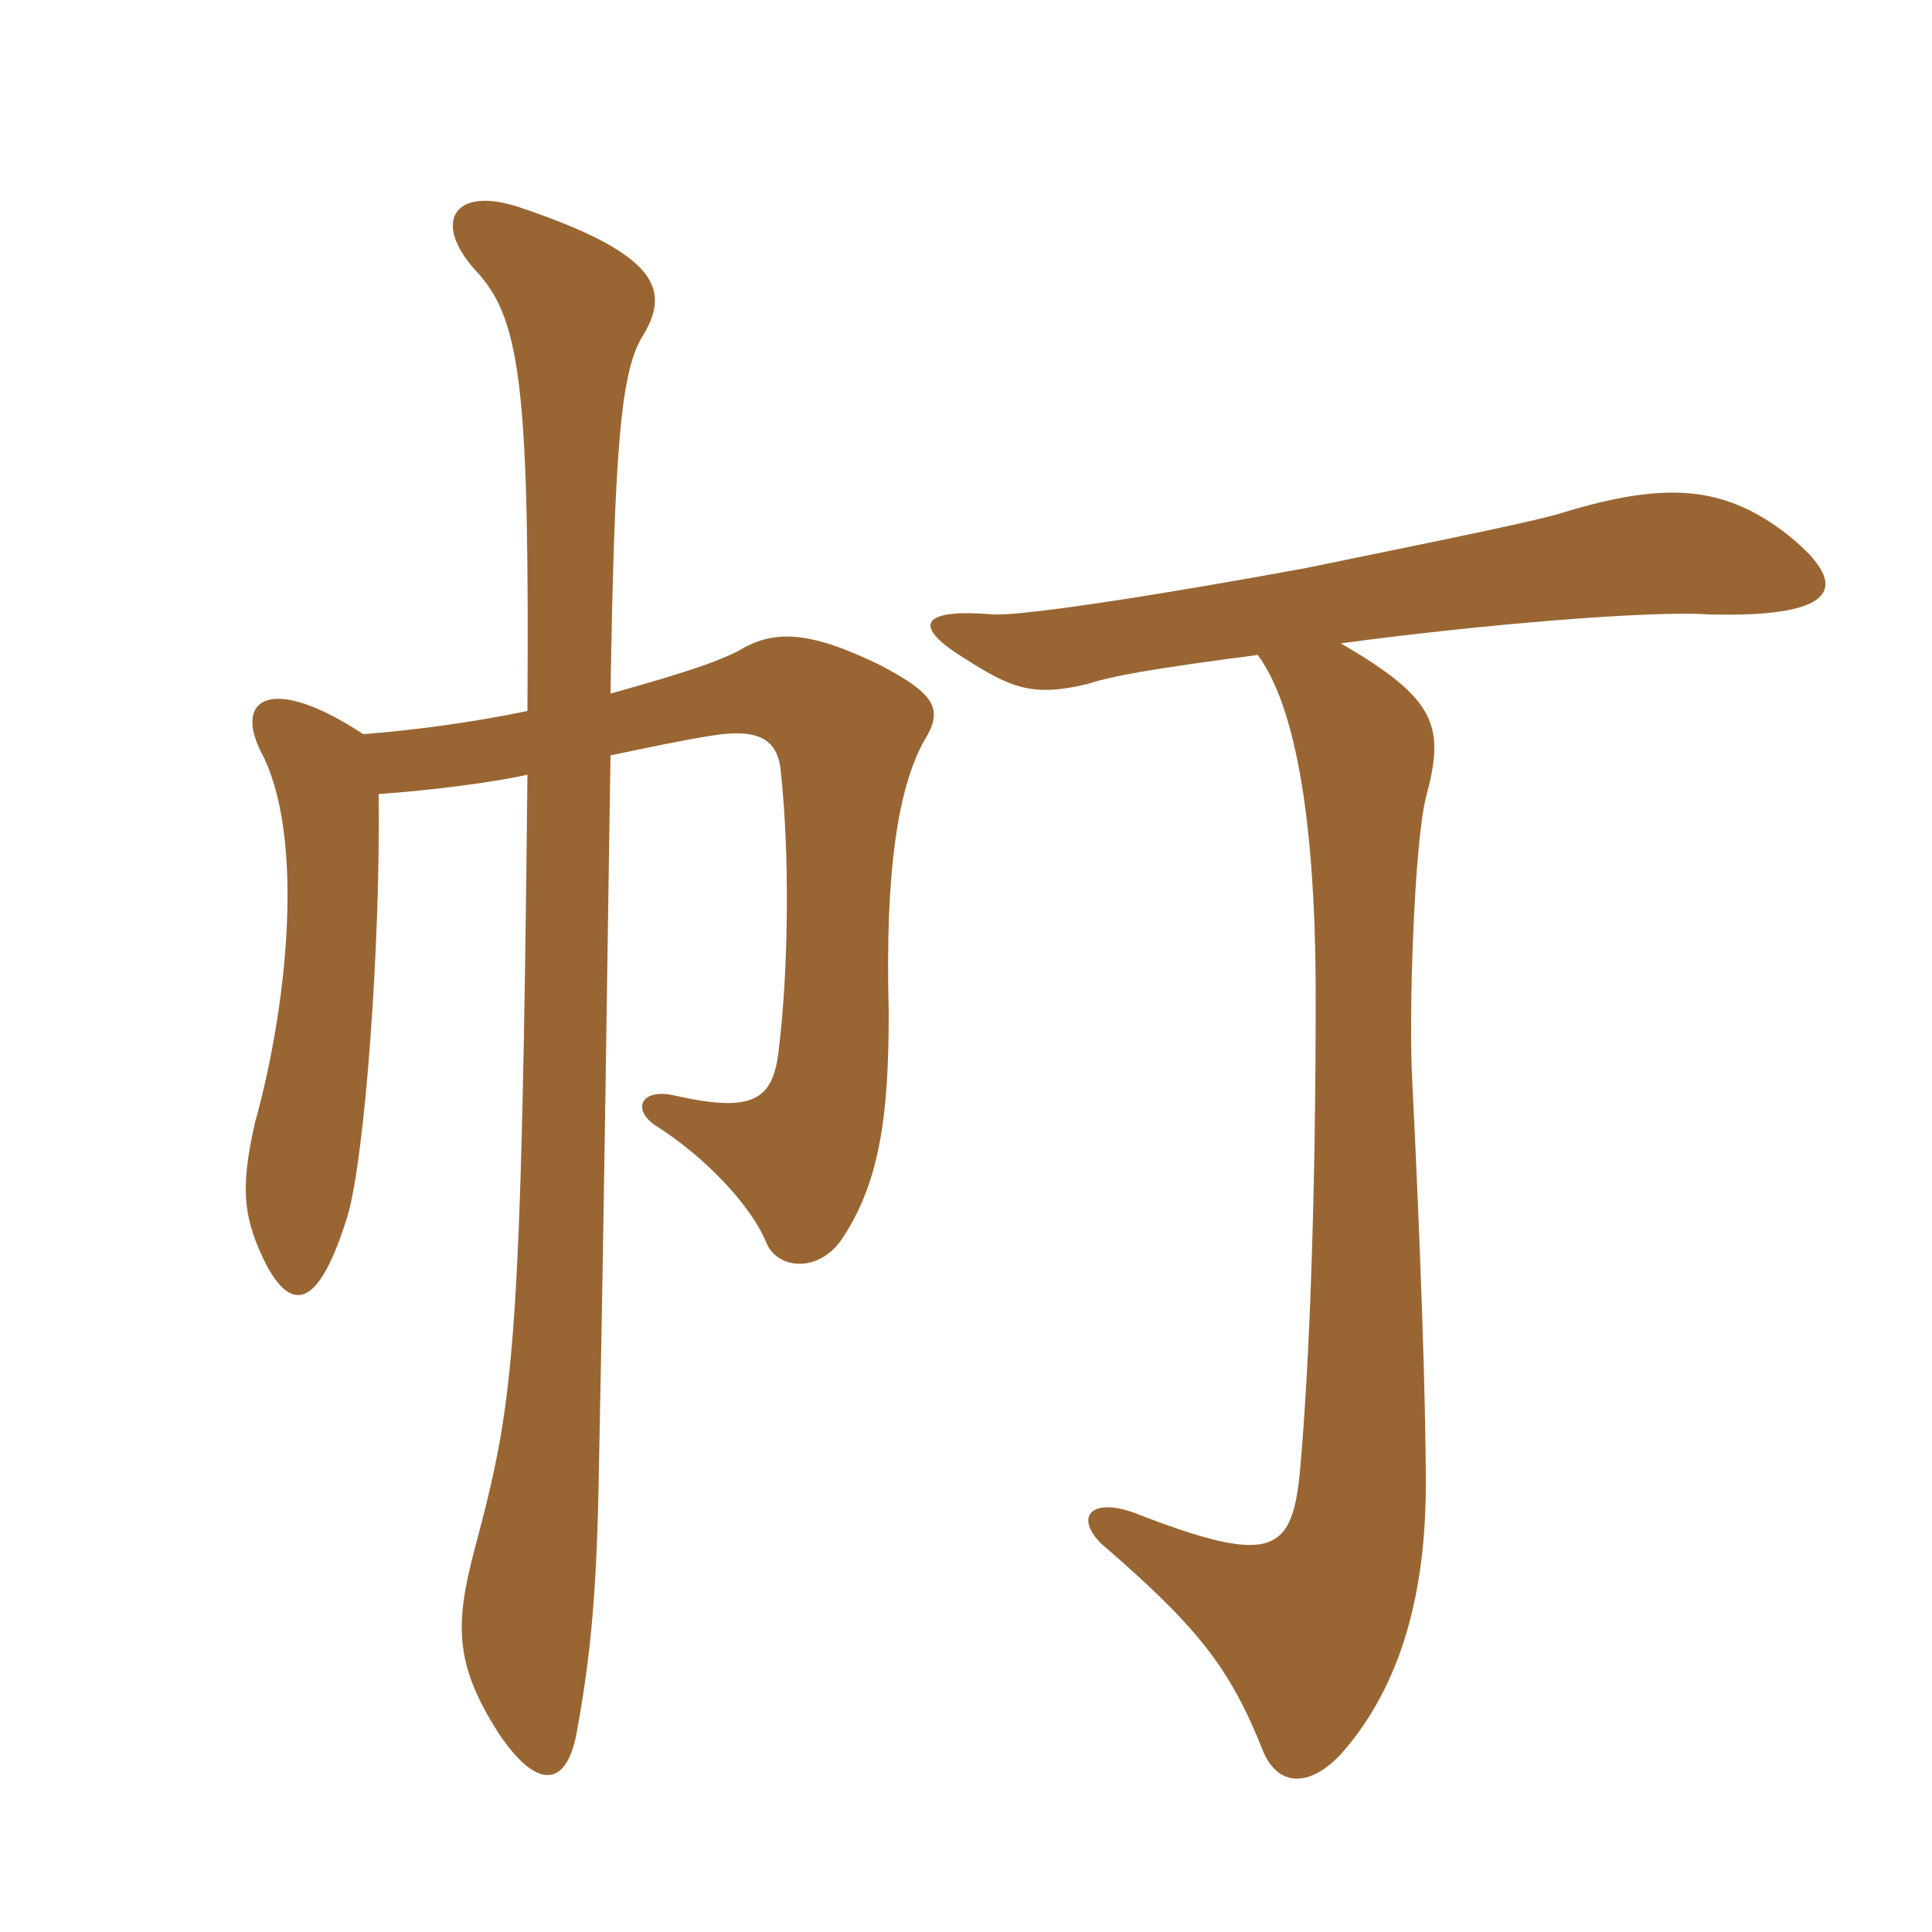 <svg xmlns="http://www.w3.org/2000/svg" xmlns:xlink="http://www.w3.org/1999/xlink" width="150" height="150"><path fill="#996633" padding="10" d="M28.20 57C21.15 52.35 18.15 54.15 20.25 58.35C23.70 64.80 22.35 78 19.80 87.15C18.60 92.40 18.90 94.65 20.70 98.25C22.65 101.85 24.75 101.70 27 94.35C28.35 89.70 29.55 73.20 29.40 61.65C33.60 61.35 38.25 60.75 40.95 60.15C40.50 103.95 39.90 108.60 37.20 118.95C35.40 125.55 34.95 128.70 38.70 134.55C41.70 139.05 44.10 138.90 44.85 134.10C45.90 128.25 46.35 123.30 46.50 114C46.95 91.65 47.10 77.40 47.40 58.65C50.25 58.05 53.10 57.45 55.05 57.15C58.50 56.55 60.30 57.15 60.60 59.70C61.35 66.45 61.20 75.60 60.45 81.60C60 85.50 58.35 86.40 52.35 85.05C49.65 84.45 49.05 86.25 51 87.45C54.75 89.85 58.35 93.60 59.55 96.60C60.45 98.55 63.60 98.85 65.40 96.15C68.40 91.65 69 86.25 69 78.60C68.70 67.50 69.75 61.20 71.70 57.60C73.20 55.20 72.90 54 68.25 51.60C62.70 48.90 60 48.90 57.30 50.55C55.80 51.30 53.85 52.05 47.40 53.85C47.70 35.40 48.15 29.10 49.80 26.25C52.05 22.65 51.45 19.80 40.20 16.05C35.10 14.40 33.45 17.40 37.20 21.30C40.50 25.05 41.10 30.90 40.95 55.20C36.60 56.10 32.10 56.70 28.20 57ZM104.10 49.95C115.20 48.45 128.25 47.40 132.60 47.70C143.25 48 143.70 45.30 138.45 41.25C133.80 37.80 129.45 37.35 121.50 39.75C119.70 40.35 113.85 41.55 101.40 44.10C91.65 45.90 79.65 47.85 77.10 47.70C71.70 47.25 70.65 48.45 74.70 51C78.45 53.40 80.10 54.15 84.45 53.10C86.25 52.50 89.55 51.90 97.65 50.85C100.20 54.30 102.15 62.10 102.15 77.40C102.15 92.40 101.70 105.45 100.95 114C100.35 120.60 98.85 121.65 88.05 117.45C84.75 116.25 83.40 117.75 85.50 119.85C93.15 126.45 95.55 129.60 98.10 136.05C99.30 138.75 101.70 138.75 104.10 136.20C108.90 130.80 110.70 123.45 110.70 115.20C110.70 108.60 110.25 96 109.65 84C109.35 78.90 109.80 65.55 110.70 61.95C112.20 56.40 111.60 54.30 104.10 49.95Z"/></svg>